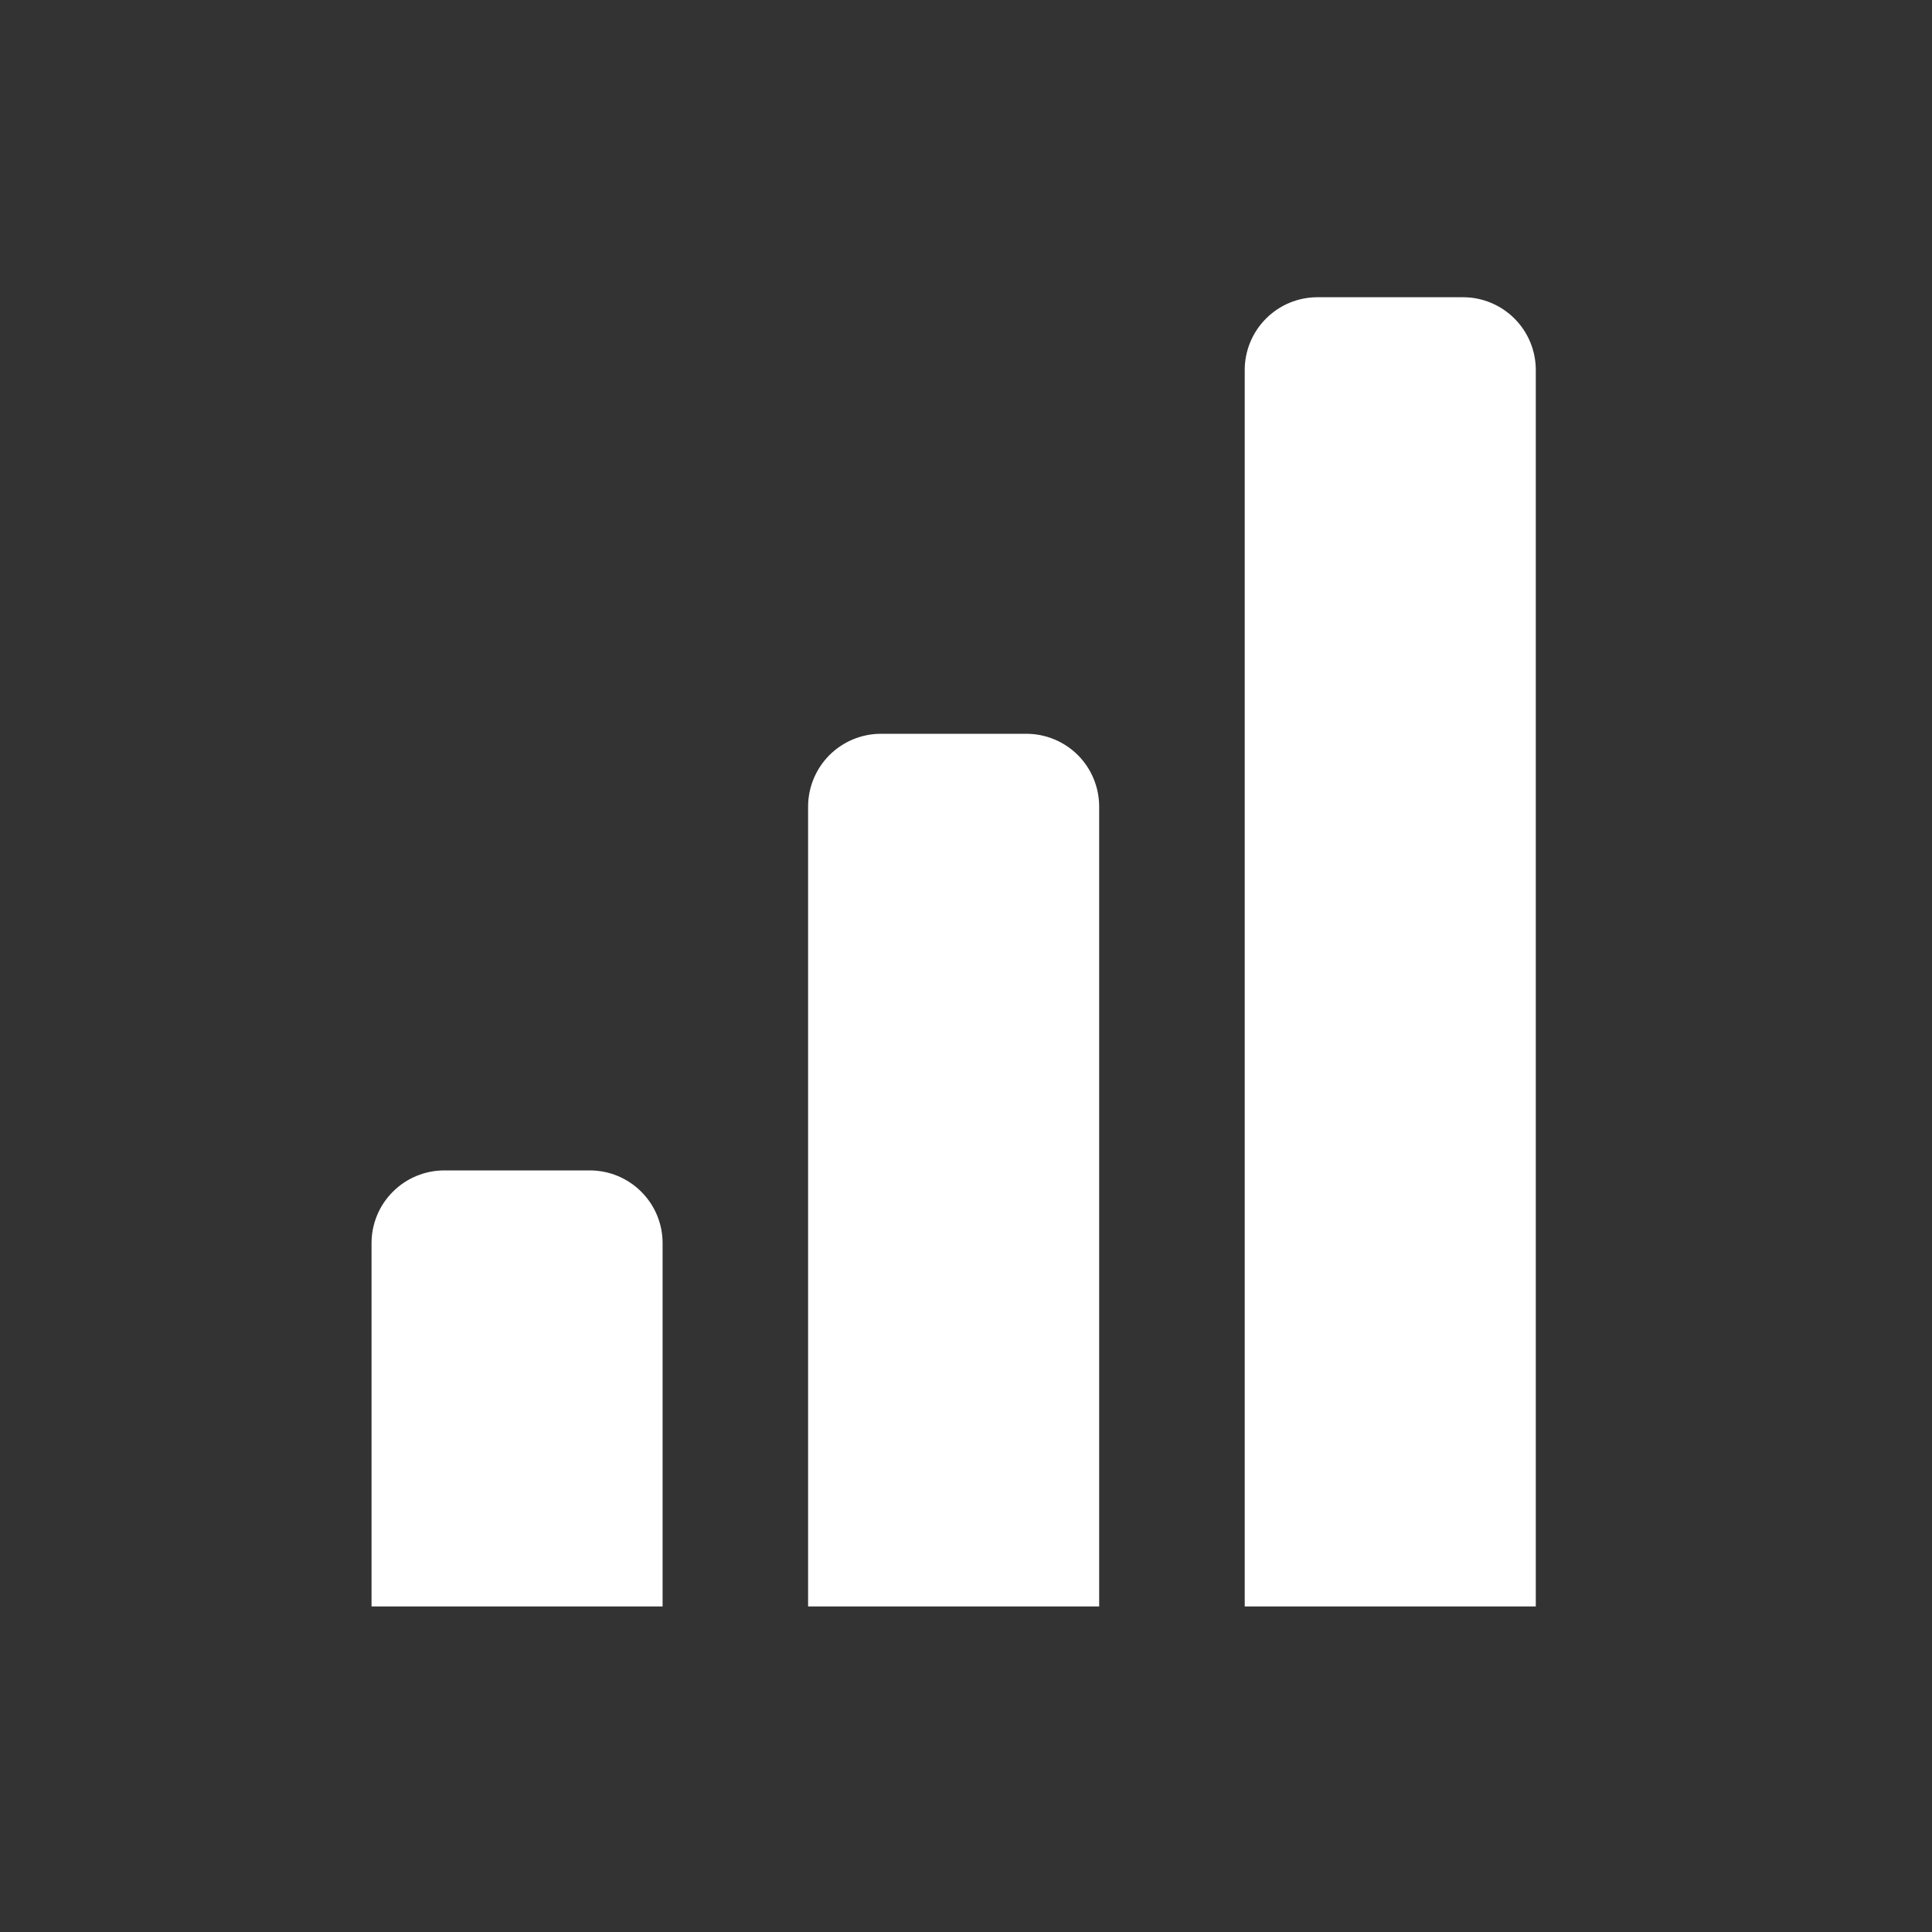 <svg width="26" height="26" viewBox="0 0 26 26" fill="none" xmlns="http://www.w3.org/2000/svg">
<rect x="0" y="0" width="26" height="26" fill="#333333" stroke="none"/>
<path d="M19.689 4H17.73C17.47 4 17.221 4.103 17.038 4.287C16.854 4.47 16.751 4.72 16.751 4.979V21.619H20.668V4.979C20.668 4.72 20.565 4.47 20.381 4.287C20.197 4.103 19.948 4 19.689 4ZM13.813 9.875H11.855C11.595 9.875 11.346 9.979 11.162 10.162C10.979 10.346 10.875 10.595 10.875 10.855V21.619H14.792V10.855C14.792 10.595 14.689 10.346 14.506 10.162C14.322 9.979 14.073 9.875 13.813 9.875ZM7.938 15.751H5.979C5.72 15.751 5.47 15.854 5.287 16.038C5.103 16.221 5 16.47 5 16.73V21.619H8.917V16.73C8.917 16.47 8.814 16.221 8.63 16.038C8.447 15.854 8.197 15.751 7.938 15.751Z" fill="white"/>
</svg>
